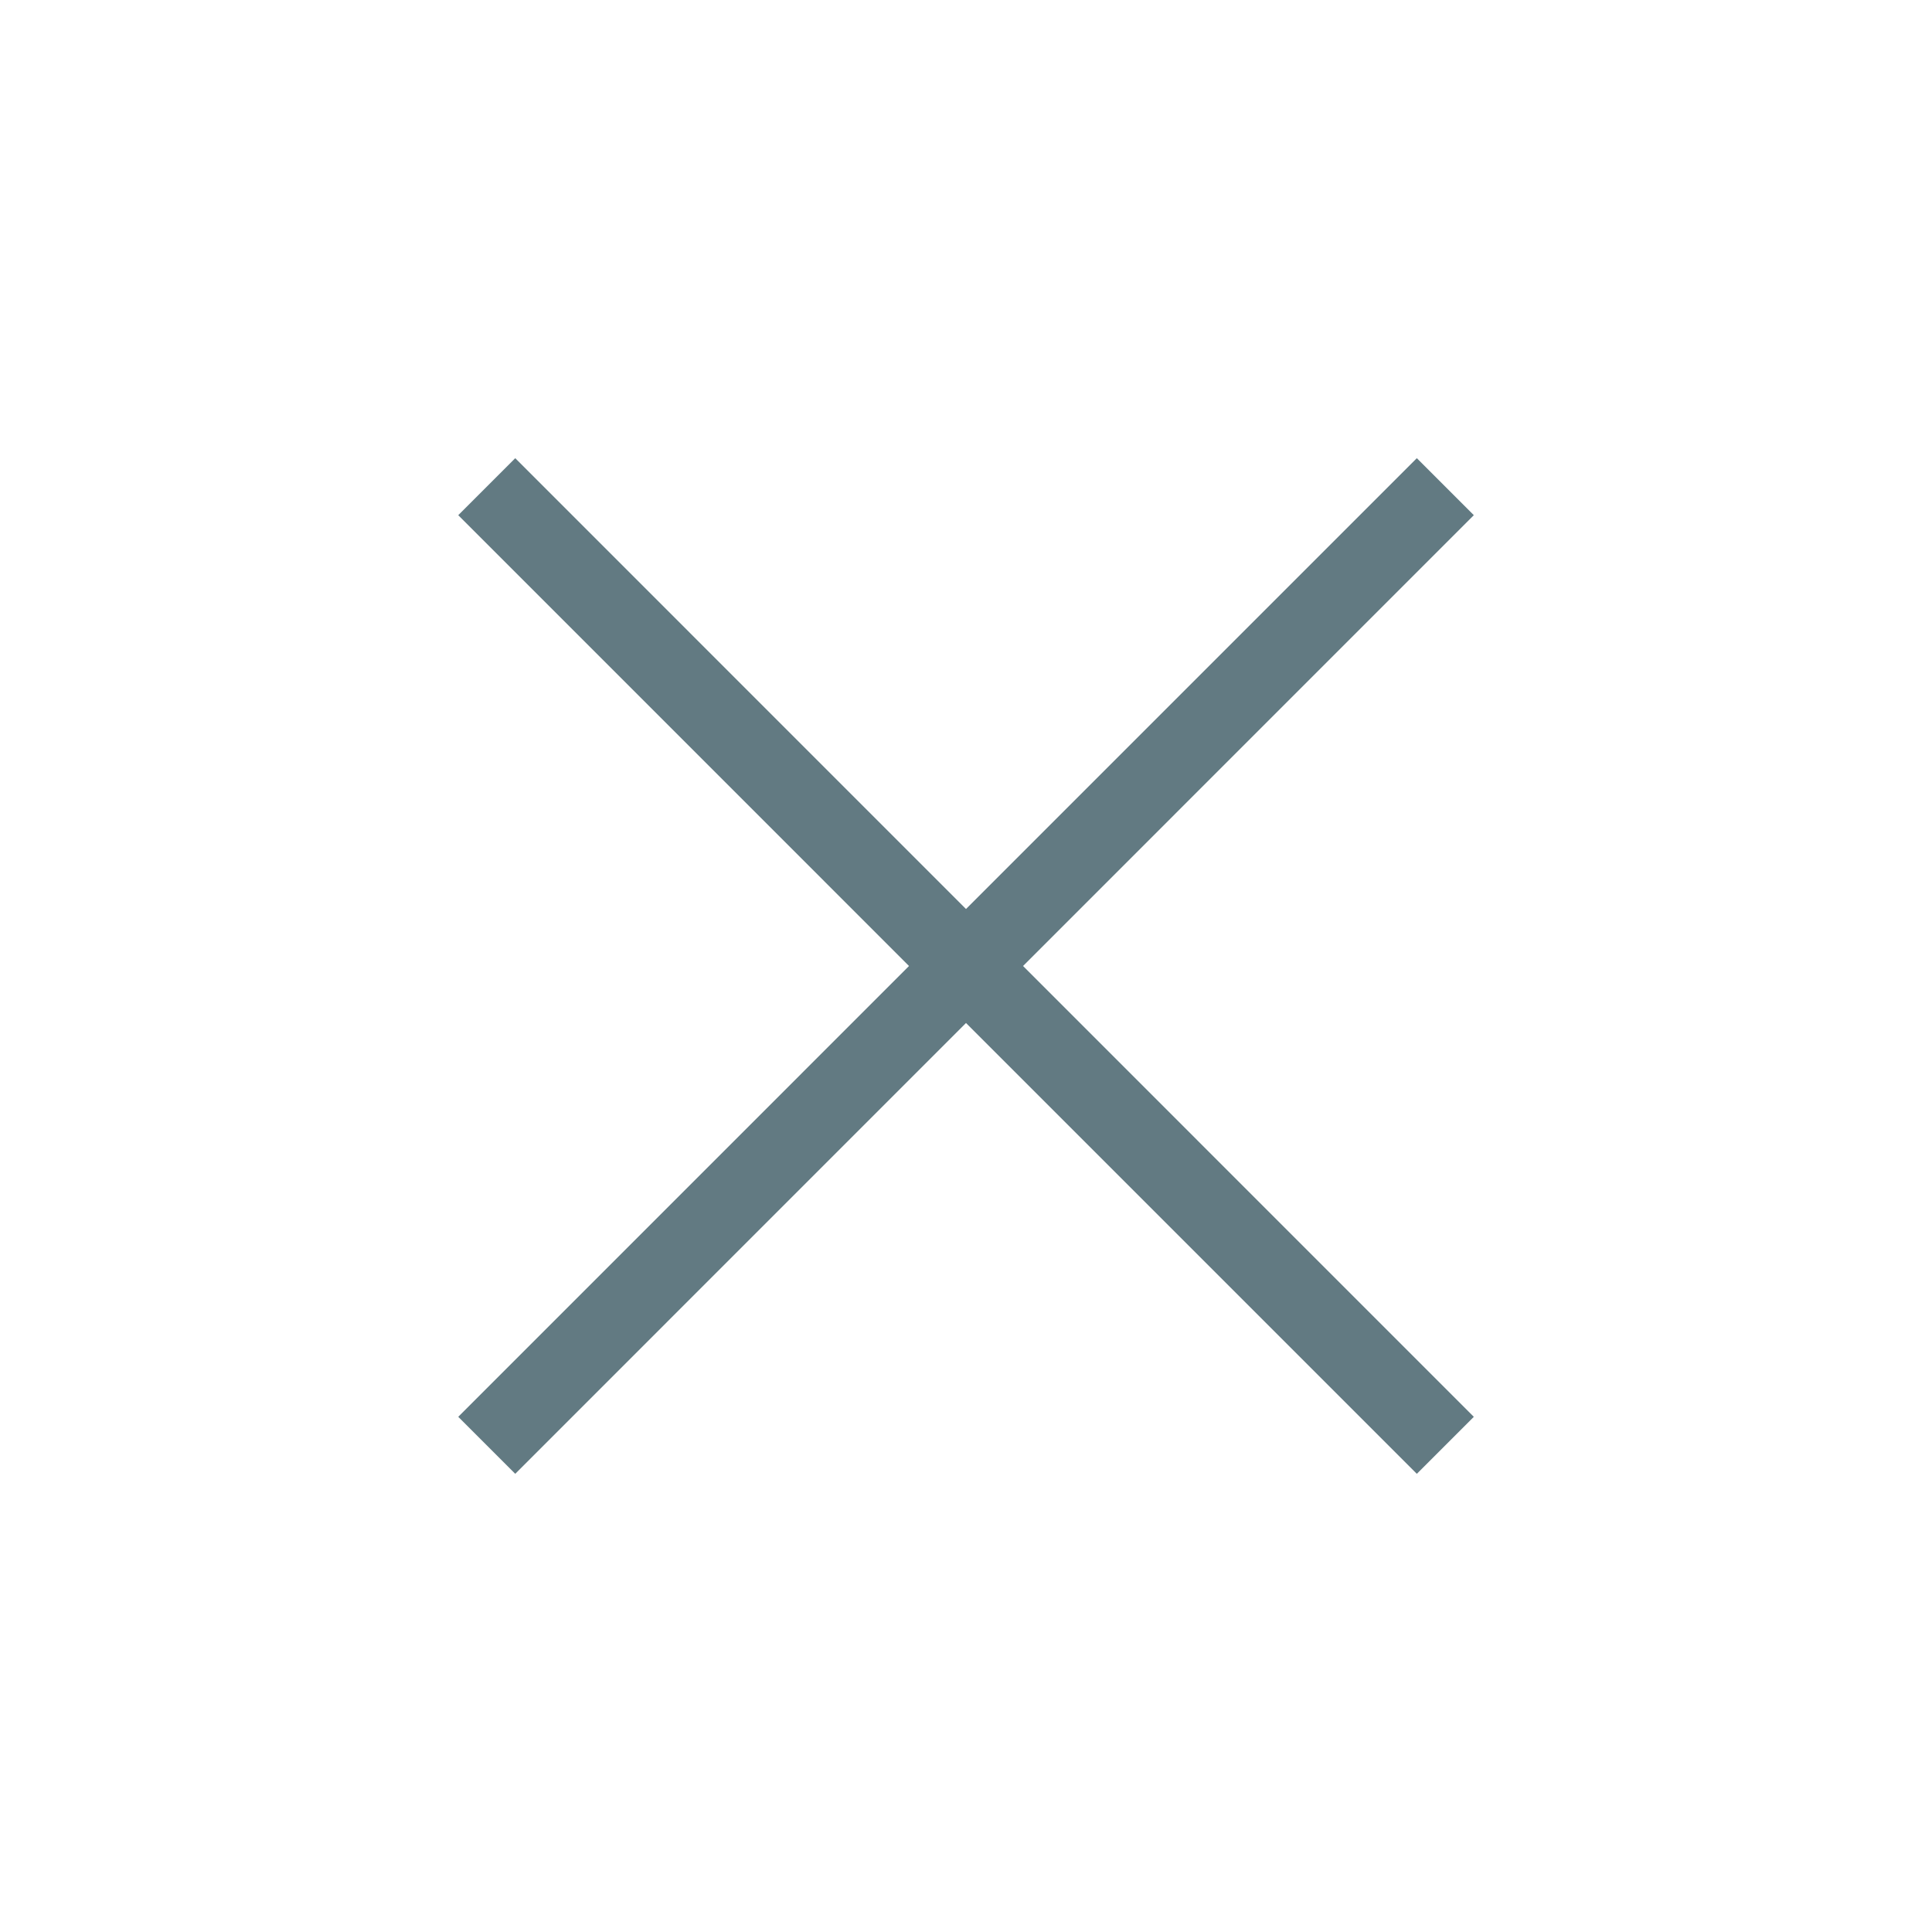 <?xml version="1.0" encoding="UTF-8"?> <svg xmlns="http://www.w3.org/2000/svg" width="32" height="32" viewBox="0 0 32 32" fill="none"><path d="M8.534 24.411L7.59 23.467L15.056 16L7.59 8.533L8.534 7.589L16 15.056L23.467 7.589L24.411 8.533L16.945 16L24.411 23.467L23.467 24.411L16 16.944L8.534 24.411Z" fill="#627A82"></path></svg> 